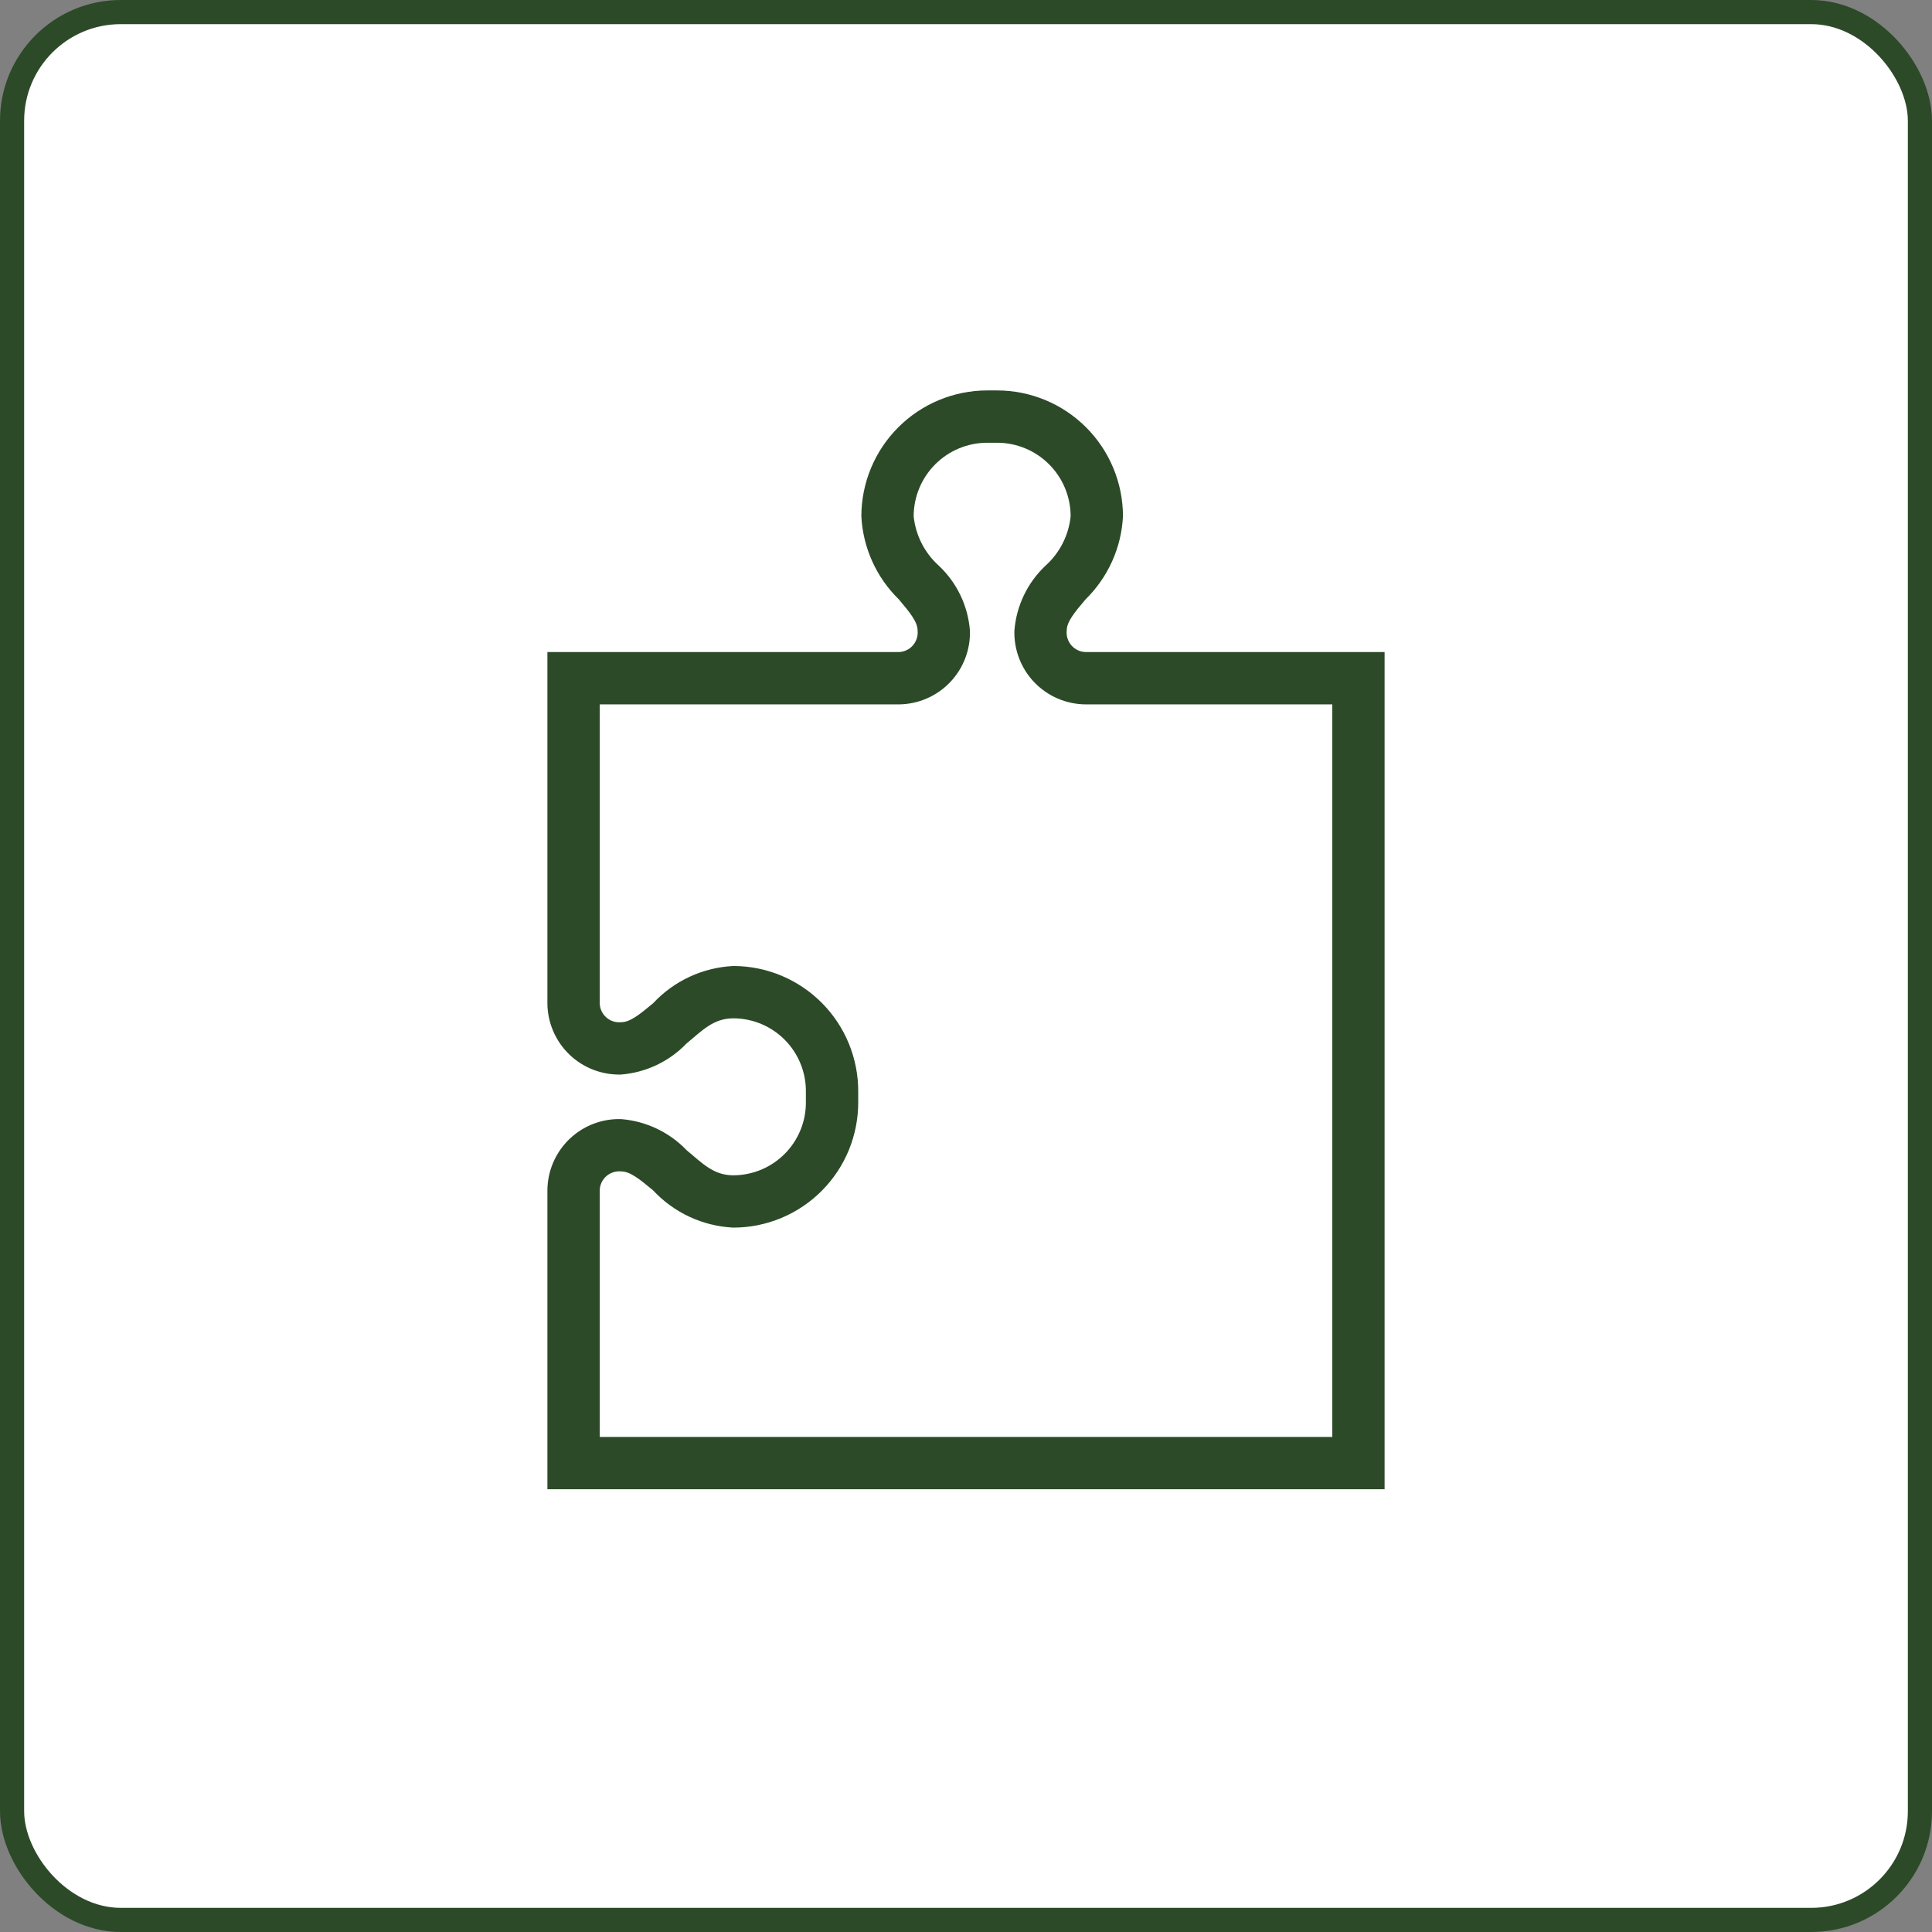 <svg xmlns="http://www.w3.org/2000/svg" width="80" height="80" viewBox="0 0 80 80" fill="none"><rect x="0" y="0" width="80" height="80" fill="#808080" stroke="none"/><rect x="0.5" y="0.5" width="79" height="79" rx="4.5" fill="white"></rect><rect x="0.5" y="0.5" width="79" height="79" rx="4.5" stroke="#2C4A28"></rect><g clip-path="url(#clip0_147_587)"><path d="M44.949 27C44.838 26.997 44.729 26.971 44.629 26.923C44.529 26.876 44.439 26.809 44.366 26.725C44.293 26.642 44.238 26.544 44.205 26.439C44.171 26.333 44.159 26.222 44.171 26.112C44.171 25.756 44.468 25.388 44.951 24.818C45.882 23.907 46.435 22.678 46.5 21.378C46.498 19.996 45.949 18.672 44.972 17.695C43.995 16.718 42.671 16.168 41.289 16.167H40.877C39.496 16.168 38.172 16.718 37.195 17.695C36.218 18.672 35.668 19.996 35.667 21.378C35.732 22.679 36.286 23.907 37.218 24.818C37.699 25.388 37.996 25.756 37.996 26.114C38.007 26.224 37.995 26.335 37.961 26.441C37.927 26.546 37.872 26.644 37.799 26.727C37.726 26.81 37.636 26.877 37.536 26.924C37.435 26.971 37.327 26.997 37.216 27H22.667V41.551C22.67 41.946 22.752 42.336 22.908 42.699C23.064 43.062 23.291 43.39 23.575 43.664C23.859 43.938 24.195 44.152 24.564 44.295C24.932 44.437 25.325 44.505 25.72 44.494C26.749 44.411 27.713 43.954 28.428 43.209C29.099 42.65 29.55 42.167 30.369 42.167C30.767 42.168 31.16 42.248 31.526 42.402C31.892 42.556 32.224 42.781 32.503 43.064C32.782 43.347 33.002 43.682 33.151 44.051C33.3 44.419 33.374 44.813 33.37 45.211V45.623C33.374 46.02 33.3 46.414 33.151 46.782C33.002 47.151 32.782 47.486 32.503 47.769C32.224 48.052 31.892 48.277 31.526 48.431C31.16 48.585 30.767 48.665 30.369 48.667C29.55 48.667 29.099 48.184 28.428 47.624C27.713 46.879 26.749 46.422 25.72 46.34C25.325 46.328 24.932 46.396 24.564 46.538C24.195 46.681 23.859 46.895 23.575 47.169C23.291 47.444 23.064 47.772 22.908 48.134C22.752 48.497 22.67 48.887 22.667 49.282V61.667H57.333V27H44.949ZM55.167 59.5H24.833V49.282C24.837 49.172 24.863 49.063 24.91 48.963C24.958 48.864 25.025 48.775 25.108 48.702C25.191 48.629 25.288 48.574 25.393 48.541C25.499 48.507 25.61 48.495 25.72 48.506C26.084 48.506 26.458 48.803 27.041 49.288C27.906 50.218 29.101 50.772 30.369 50.833C31.051 50.832 31.726 50.696 32.355 50.433C32.984 50.17 33.555 49.785 34.035 49.301C34.515 48.817 34.895 48.243 35.153 47.612C35.41 46.98 35.541 46.304 35.537 45.623V45.211C35.541 44.529 35.41 43.853 35.153 43.222C34.895 42.59 34.515 42.016 34.035 41.532C33.555 41.048 32.984 40.663 32.355 40.4C31.726 40.137 31.051 40.001 30.369 40C29.101 40.061 27.906 40.615 27.041 41.545C26.458 42.03 26.084 42.327 25.72 42.327C25.61 42.338 25.499 42.326 25.393 42.293C25.288 42.259 25.191 42.204 25.108 42.132C25.025 42.059 24.958 41.97 24.91 41.87C24.863 41.77 24.837 41.662 24.833 41.551V29.167H37.218C37.613 29.164 38.004 29.082 38.367 28.926C38.73 28.77 39.058 28.543 39.333 28.258C39.607 27.974 39.822 27.637 39.964 27.269C40.107 26.9 40.174 26.507 40.163 26.112C40.082 25.085 39.622 24.125 38.871 23.421C38.284 22.892 37.914 22.164 37.833 21.378C37.834 20.57 38.156 19.797 38.726 19.226C39.297 18.655 40.07 18.334 40.877 18.333H41.289C42.096 18.334 42.87 18.655 43.44 19.226C44.011 19.797 44.332 20.57 44.333 21.378C44.253 22.164 43.883 22.892 43.295 23.421C42.544 24.126 42.084 25.087 42.004 26.114C41.993 26.509 42.061 26.902 42.203 27.271C42.346 27.639 42.561 27.976 42.836 28.26C43.11 28.544 43.438 28.771 43.802 28.927C44.165 29.082 44.556 29.164 44.951 29.167H55.167V59.5Z" fill="#2C4A28"></path></g><defs><clipPath id="clip0_147_587"><rect width="52" height="52" fill="white" transform="translate(14 14)"></rect></clipPath></defs></svg>